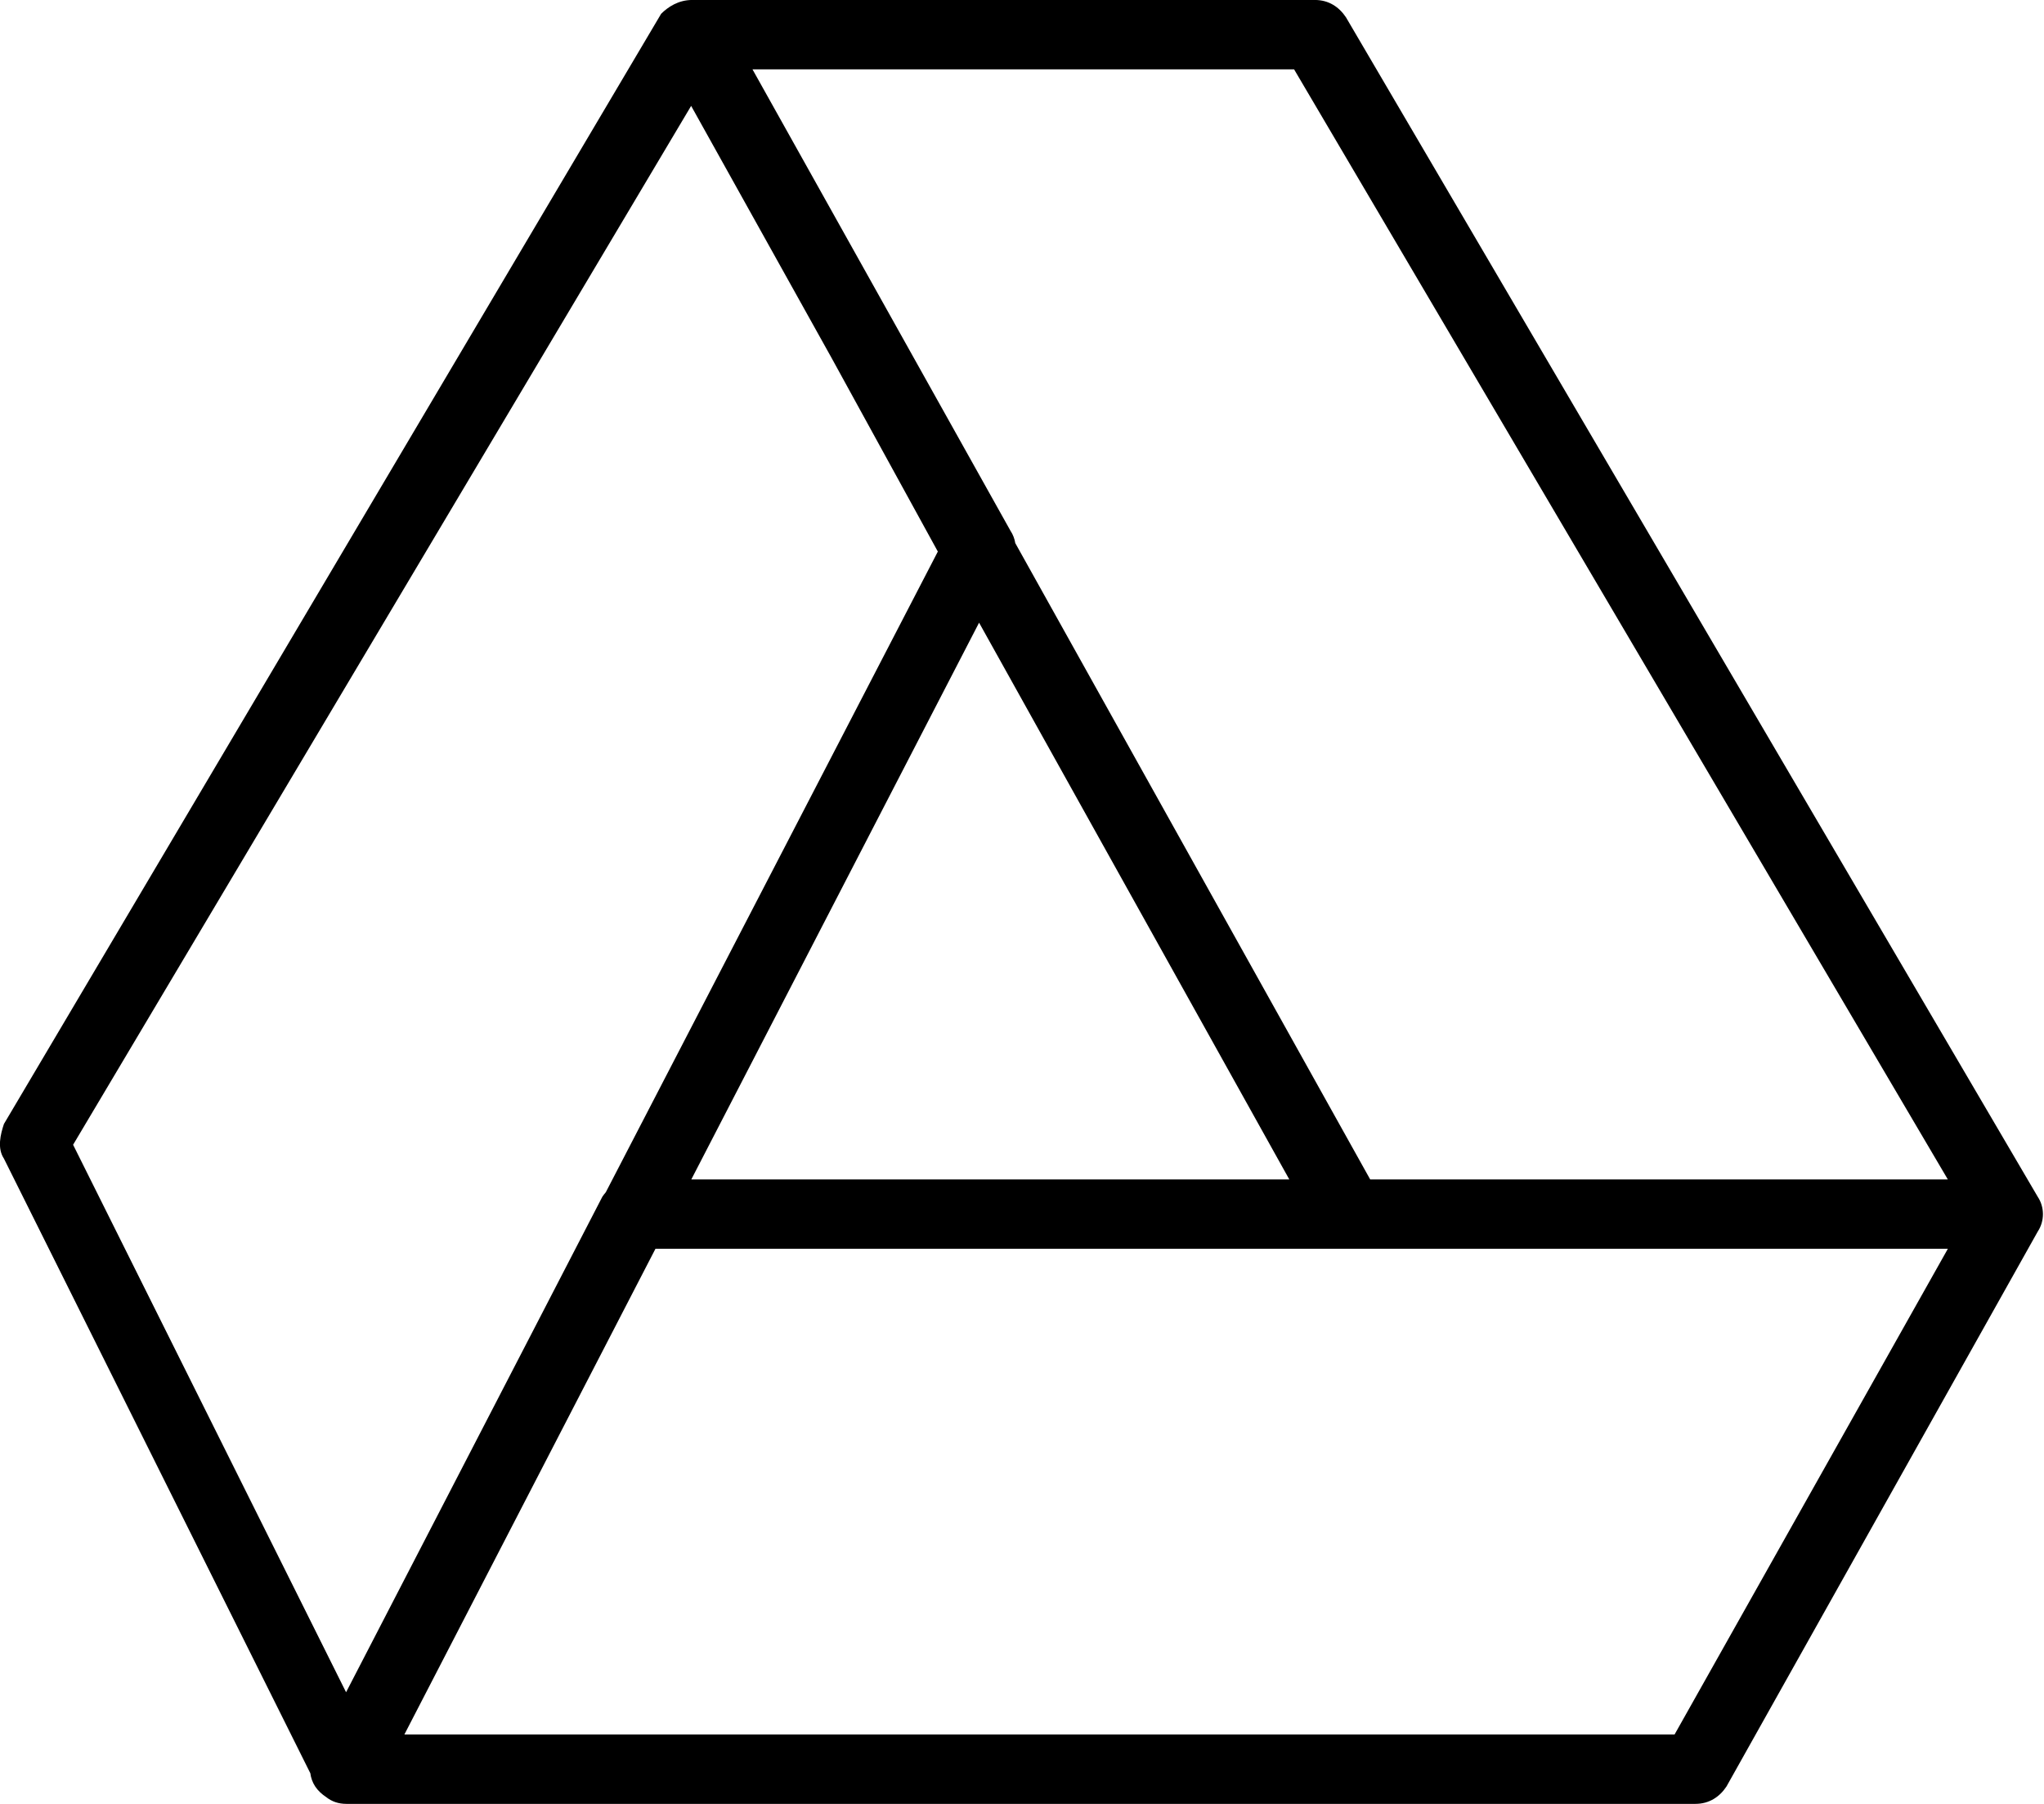 <svg 
 xmlns="http://www.w3.org/2000/svg"
 xmlns:xlink="http://www.w3.org/1999/xlink"
 width="68px" height="60px">
<path fill-rule="evenodd"  fill="currentColor"
 d="M67.792,39.807 L44.778,0.576 C44.548,0.230 44.203,-0.001 43.743,-0.001 L23.030,-0.001 C22.570,-0.001 22.224,0.230 21.994,0.460 L0.131,37.384 C0.016,37.730 -0.099,38.191 0.131,38.537 L10.324,58.980 C10.344,59.135 10.398,59.288 10.487,59.422 C10.579,59.560 10.707,59.678 10.850,59.772 C11.038,59.922 11.261,59.999 11.523,59.999 L56.401,59.999 C56.861,59.999 57.206,59.768 57.436,59.422 L67.793,40.961 C68.022,40.614 68.022,40.152 67.792,39.807 ZM64.801,39.230 L45.584,39.230 L33.776,18.064 C33.754,17.923 33.701,17.780 33.616,17.653 L25.034,2.307 L43.052,2.307 L64.801,39.230 ZM42.893,39.230 L22.998,39.230 L32.572,20.711 L42.893,39.230 ZM22.993,3.522 L27.667,11.909 L31.200,18.346 L20.153,39.657 C20.112,39.704 20.073,39.754 20.038,39.807 L11.513,56.286 L2.432,38.076 L22.993,3.522 ZM55.710,57.691 L13.453,57.691 L21.805,41.537 L44.893,41.537 L64.801,41.537 L55.710,57.691 Z"/>
</svg>